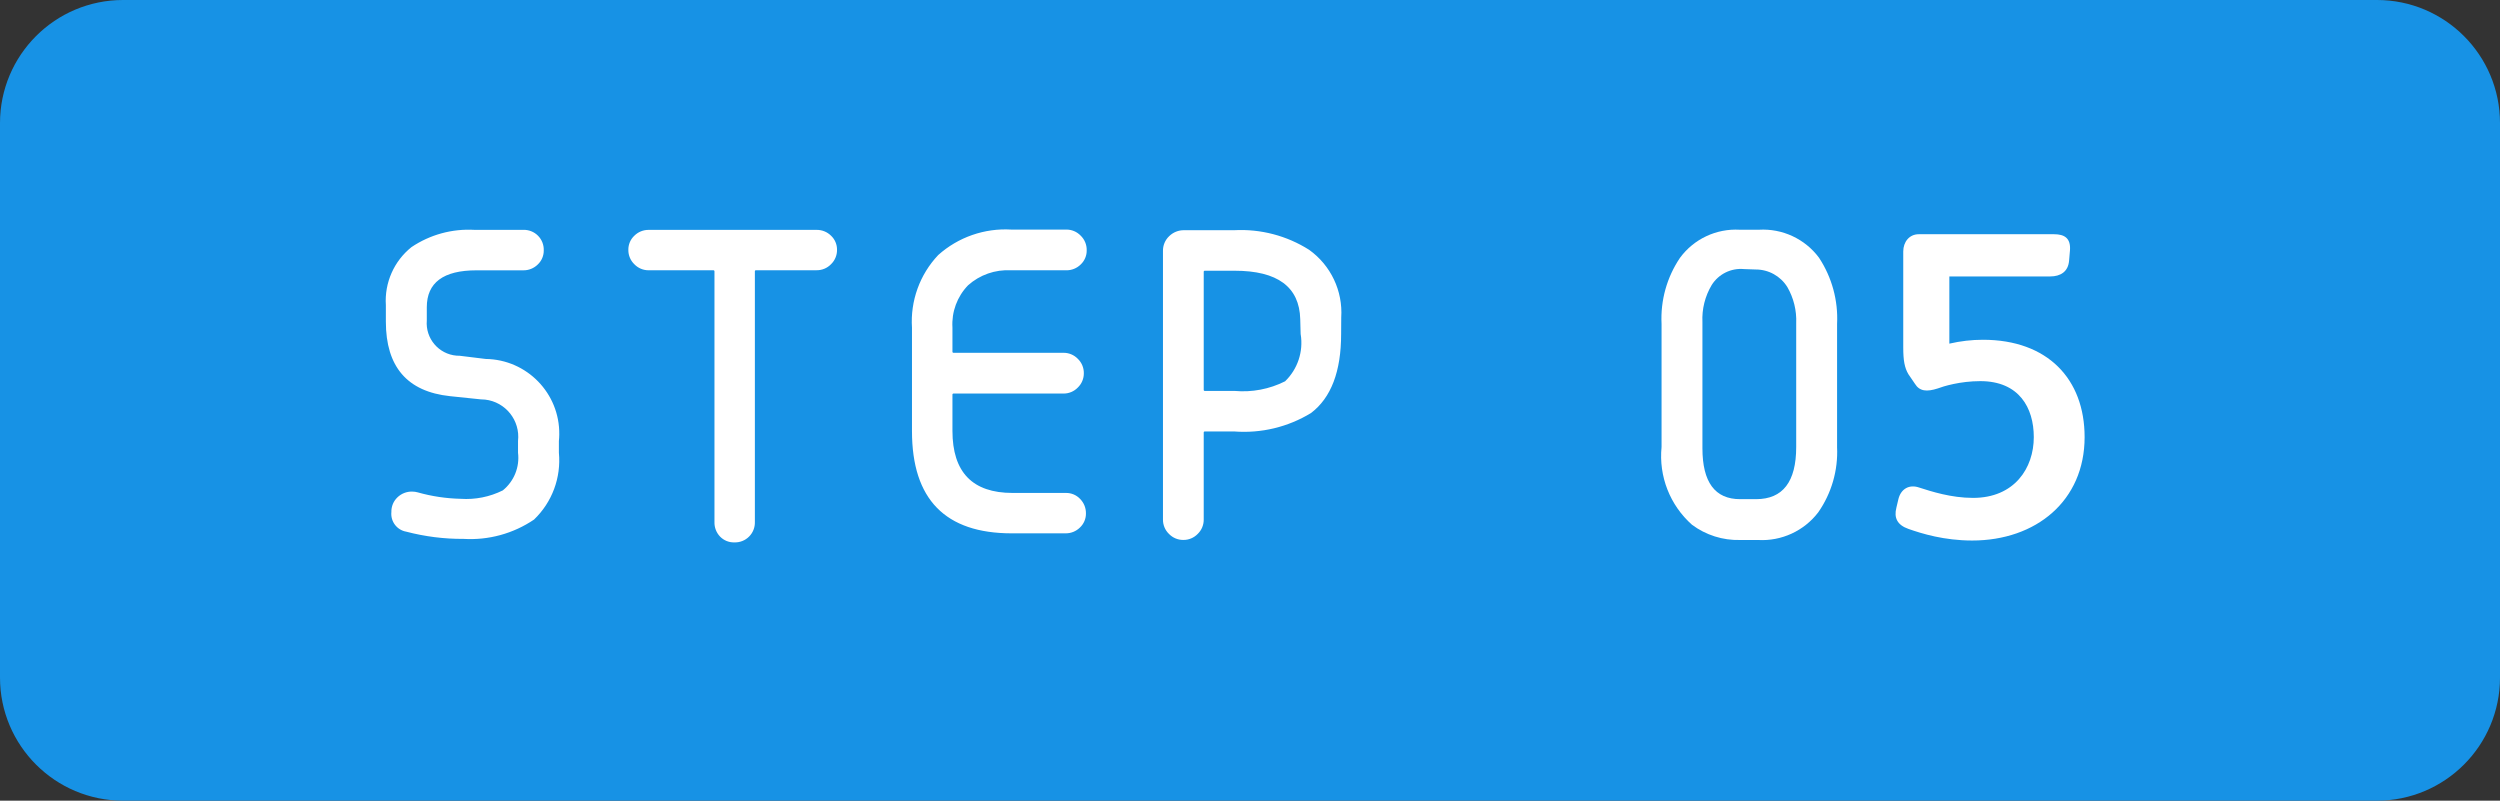 <?xml version="1.0" encoding="UTF-8"?><svg id="_レイヤー_2" xmlns="http://www.w3.org/2000/svg" width="121.839" height="39.021" viewBox="0 0 121.839 39.021"><rect x="0" y="0" width="121.839" height="39.021" fill="#333333" stroke="none"/><g id="_レイヤー_1-2"><g id="Group_7355"><path id="Path_7908" d="M6,0h109.839c3.314,0,6,2.686,6,6v27.021c0,3.314-2.686,6-6,6H6c-3.314,0-6-2.686-6-6V6C0,2.686,2.686,0,6,0Z" fill="#1792e5"/><path id="Path_7909" d="M27.238,21.493v.57c.115,1.214-.331,2.414-1.211,3.258-1.01.685-2.219,1.016-3.437.942-.942.006-1.882-.113-2.793-.352-.454-.08-.77-.498-.723-.957-.007-.268.099-.527.293-.713.193-.188.454-.29.723-.283.092,0,.184.013.273.039.681.192,1.383.297,2.09.313.708.048,1.416-.094,2.051-.41.548-.443.829-1.138.742-1.837v-.57c.114-1-.604-1.904-1.604-2.018-.07-.008-.141-.012-.212-.012l-1.5-.156c-2.083-.221-3.125-1.432-3.125-3.633v-.8c-.071-1.092.395-2.149,1.25-2.832.903-.607,1.98-.902,3.066-.84h2.383c.267-.008.525.094.713.283.189.188.291.446.283.713.005.262-.102.514-.293.693-.186.184-.438.286-.7.283h-2.285c-1.615,0-2.422.6-2.422,1.8v.645c-.072.874.577,1.641,1.451,1.714.049.004.099.006.149.005l1.27.156c2.007.026,3.612,1.674,3.586,3.681-.001.106-.007.212-.018.318ZM40.793,12.177c.003.264-.103.517-.293.7-.183.19-.436.296-.7.293h-2.952c-.028-.004-.055.015-.059.044,0,.005,0,.01,0,.015v12.209c.008.267-.094.525-.283.713-.188.189-.446.291-.713.283-.263.008-.517-.094-.7-.283-.183-.191-.282-.448-.273-.713v-12.207c.004-.028-.015-.055-.044-.059-.005,0-.01,0-.015,0h-3.145c-.264.003-.517-.103-.7-.293-.19-.183-.296-.436-.293-.7-.005-.262.102-.514.293-.693.186-.184.438-.286.7-.283h8.184c.262-.003.514.099.7.283.19.178.297.429.293.69h0ZM52.961,12.197c.005.262-.102.514-.293.693-.186.184-.438.286-.7.283h-2.7c-.766-.043-1.518.22-2.09.732-.531.549-.806,1.296-.76,2.058v1.172c-.004.028.015.055.044.059.005,0,.01,0,.015,0h5.351c.264-.003.517.103.7.293.19.183.296.436.293.7.003.264-.103.517-.293.7-.183.19-.436.296-.7.293h-5.351c-.028-.004-.055.015-.059.044,0,.005,0,.01,0,.015v1.758c0,2.018.977,3.027,2.93,3.027h2.6c.262-.005.514.102.693.293.184.186.286.438.283.7.005.262-.102.514-.293.693-.186.184-.438.286-.7.283h-2.622c-3.242,0-4.863-1.66-4.863-4.98v-5.039c-.085-1.308.378-2.593,1.279-3.545.975-.872,2.258-1.318,3.564-1.24h2.676c.264-.003.517.103.7.293.194.186.302.445.296.714h0ZM65.361,16.279c0,1.823-.488,3.105-1.465,3.848-1.124.687-2.436,1.002-3.75.9h-1.423c-.028-.004-.055.015-.059.044,0,.005,0,.01,0,.015v4.235c.003.264-.103.517-.293.7-.183.19-.436.296-.7.293-.264.003-.517-.103-.7-.293-.19-.183-.296-.436-.293-.7v-13.086c-.006-.273.102-.535.3-.723.195-.192.458-.298.732-.293h2.441c1.287-.068,2.564.266,3.652.957,1.056.756,1.647,2.004,1.563,3.3l-.005.803ZM63.388,16.299l-.02-.742c-.039-1.575-1.106-2.363-3.2-2.363h-1.445c-.028-.004-.055.015-.059.044,0,.005,0,.01,0,.015v5.74c-.004.028.015.055.044.059.005,0,.01,0,.015,0h1.445c.848.076,1.7-.086,2.461-.469.612-.592.896-1.445.762-2.286l-.003.002Z" fill="#fff"/><path id="Path_7910" d="M89.531,21.786c.054,1.133-.269,2.253-.918,3.183-.693.907-1.79,1.412-2.93,1.348h-.879c-.842.022-1.667-.239-2.343-.742-1.074-.952-1.626-2.361-1.484-3.789v-6c-.057-1.143.259-2.275.9-3.223.677-.918,1.771-1.432,2.91-1.367h.936c1.144-.067,2.246.447,2.929,1.367.628.954.936,2.083.879,3.223v6ZM87.539,21.786v-6.035c.026-.615-.123-1.224-.43-1.758-.33-.535-.914-.86-1.543-.859l-.566-.02c-.633-.061-1.246.242-1.582.781-.323.543-.479,1.169-.449,1.8v6.152c0,1.653.612,2.48,1.836,2.48h.781c1.302-.001,1.953-.848,1.953-2.541Z" fill="#fff"/></g><path d="M92.42,24.747l.104-.44c.127-.483.525-.714,1.008-.546.588.188,1.555.504,2.625.504,2.016,0,2.961-1.449,2.961-2.961,0-1.428-.715-2.729-2.604-2.729-.987,0-1.807.252-2.079.357-.524.168-.882.147-1.112-.231l-.315-.462c-.188-.315-.252-.672-.252-1.302v-4.682c0-.462.294-.84.756-.84h6.593c.504,0,.818.189.777.777l-.043.504c-.041.546-.42.777-.924.777h-4.912v3.275c.545-.126,1.092-.189,1.637-.189,3.15,0,4.955,1.911,4.955,4.745,0,3.107-2.372,5.039-5.479,5.039-1.364,0-2.456-.336-3.107-.566-.546-.189-.714-.546-.588-1.029Z" fill="#fff"/></g></svg>
